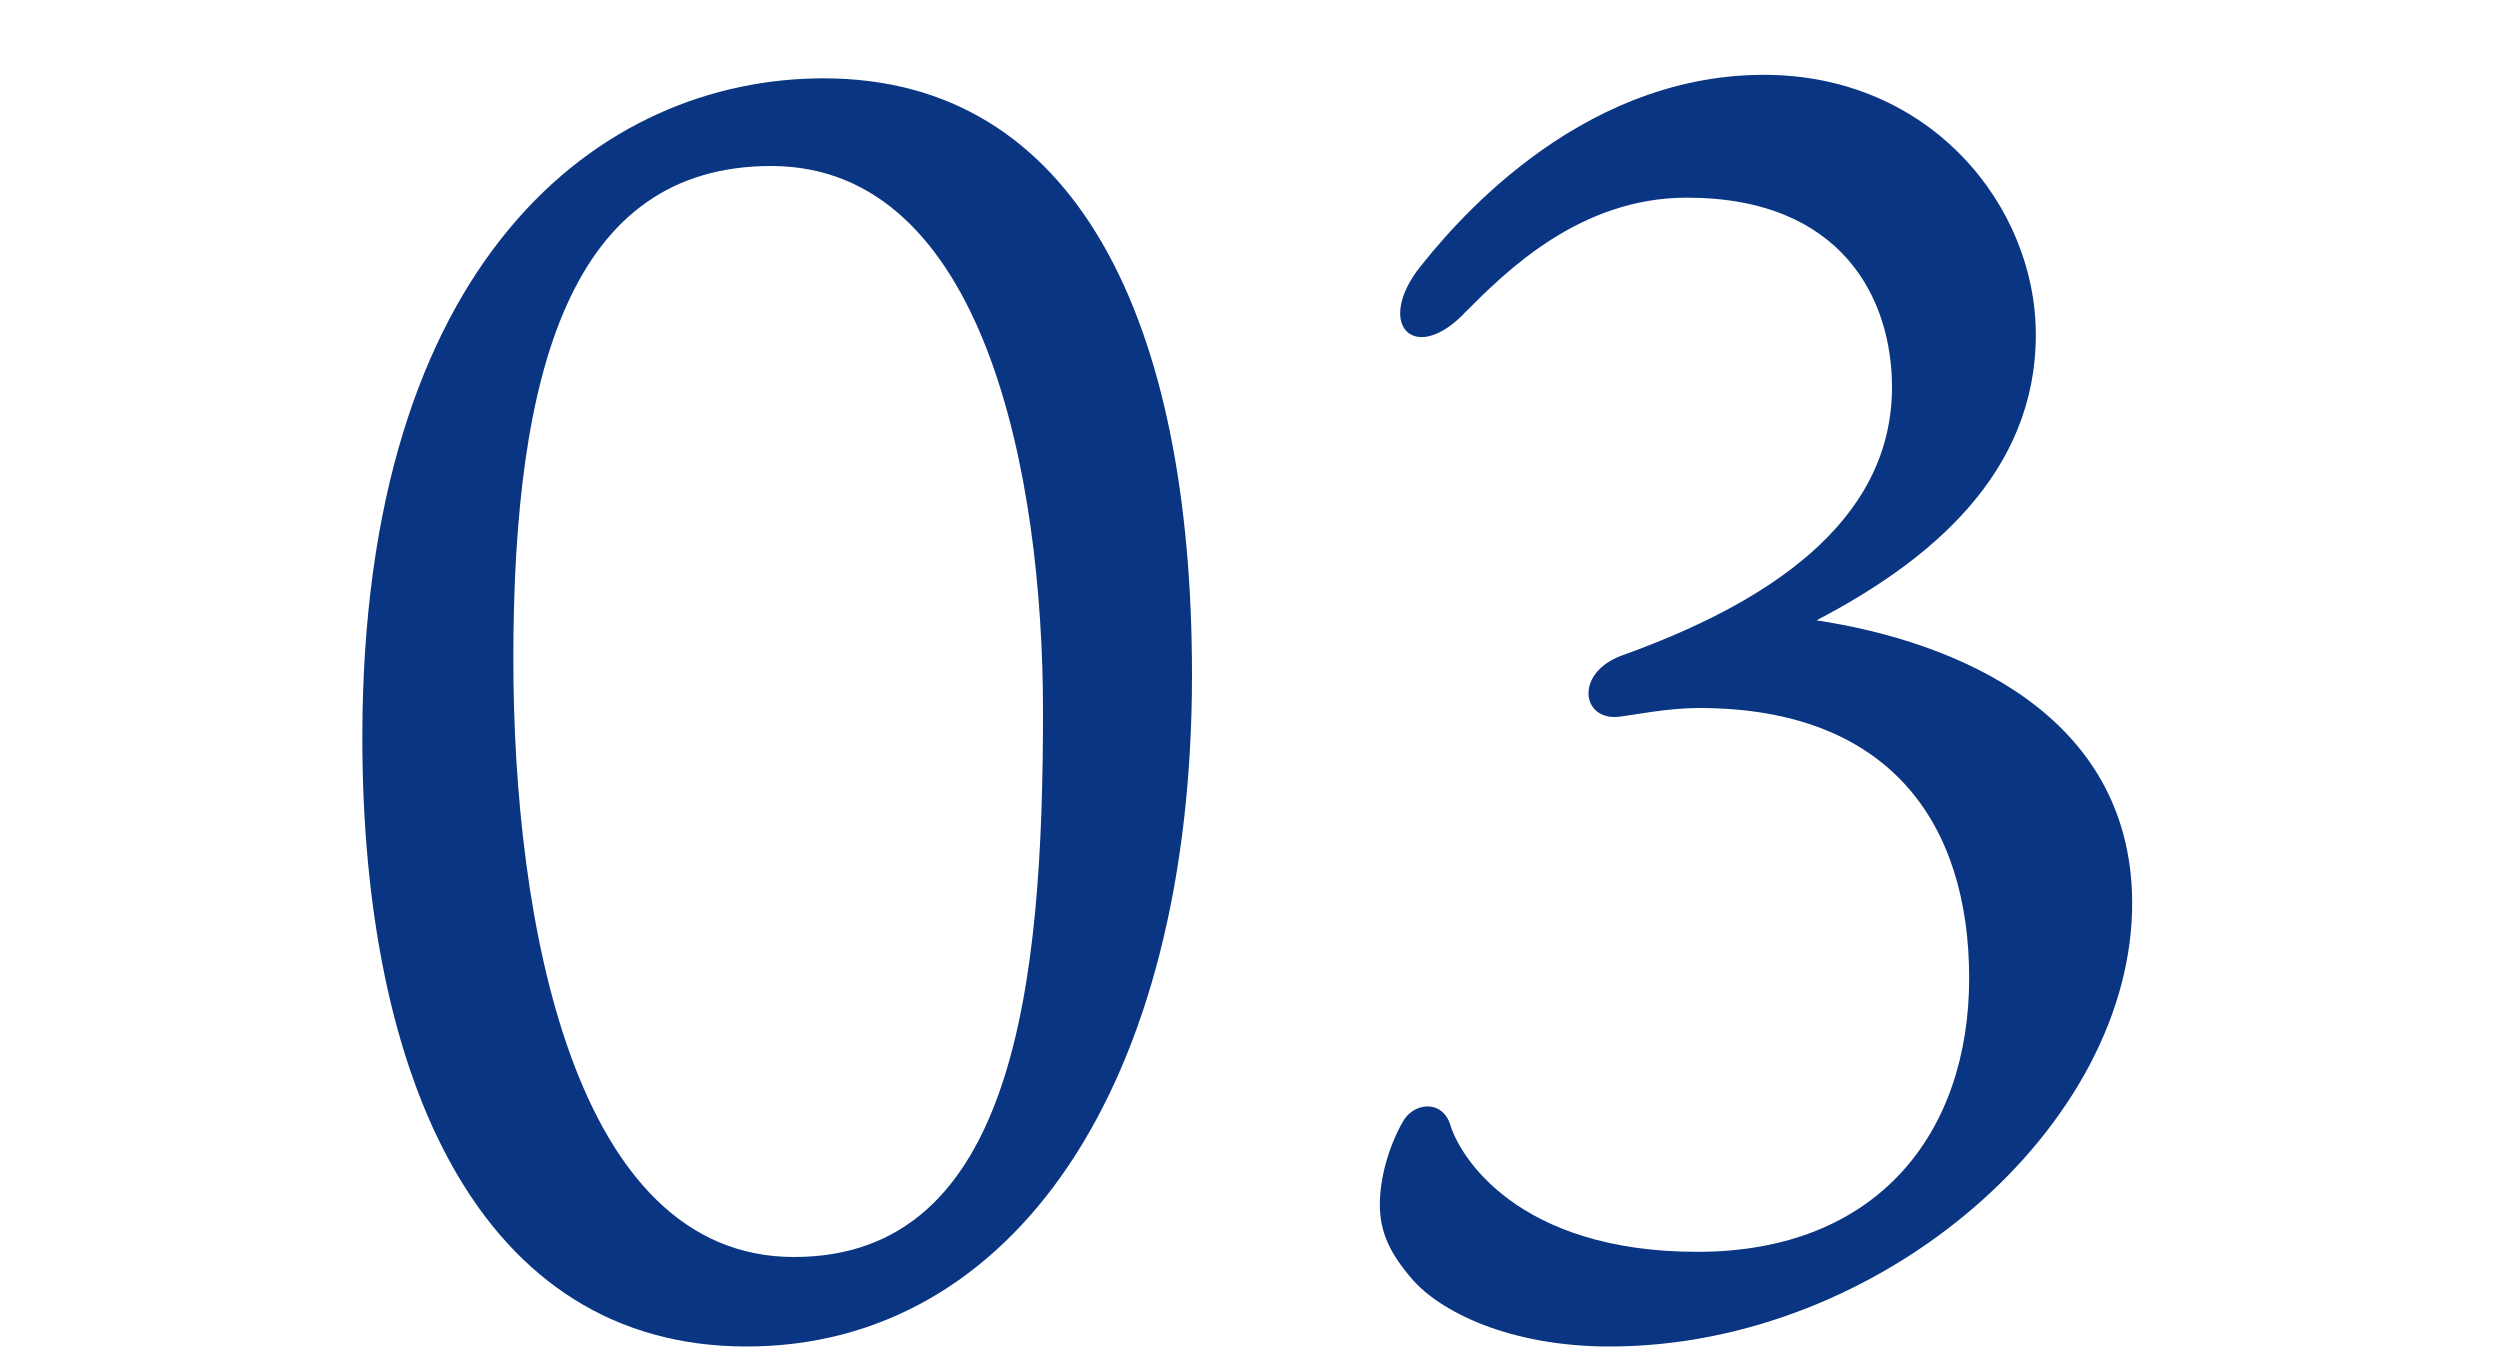 <?xml version="1.0" encoding="UTF-8"?> <svg xmlns="http://www.w3.org/2000/svg" id="_レイヤー_1" data-name="レイヤー 1" viewBox="0 0 150 82"><defs><style> .cls-1 { fill: #093582; } </style></defs><path class="cls-1" d="M71.52,40.48c0,24.63-10.73,40.31-26.73,40.31s-23.05-16.1-23.05-36.52c0-28.73,14.31-39.57,27.68-39.57,15.15,0,22.1,14.52,22.1,35.78ZM46.27,9.96c-12,0-15.47,12.21-15.47,29.57,0,15.68,3.58,35.89,16.84,35.89s14.94-16.42,14.94-32.73c0-14.1-3.47-32.73-16.31-32.73Z"></path><path class="cls-1" d="M122.15,20.07c0,8.31-6.31,13.58-13.16,17.15,8.31,1.26,18.84,5.58,18.94,16.84.1,13.47-15.05,26.73-31.36,26.73-6,0-10.21-2.1-11.89-4.1-1.26-1.47-1.89-2.74-1.89-4.42,0-1.58.53-3.47,1.37-4.95.63-1.16,2.32-1.37,2.84.11.53,1.89,4,7.68,14.84,7.68s16.31-7.16,16.31-16.42-4.74-16.21-16.21-16.21c-1.89,0-3.89.42-4.84.53-2.21.21-2.63-2.63.21-3.68,8.52-3.05,16.21-7.89,16.21-16.1,0-5.26-2.95-11.37-12.31-11.37-6.42,0-10.84,4.42-13.26,6.84-2.95,3.16-5.37.95-2.95-2.42,1.89-2.42,9.47-11.79,20.84-11.79,10,0,16.31,7.89,16.31,15.58Z"></path></svg> 